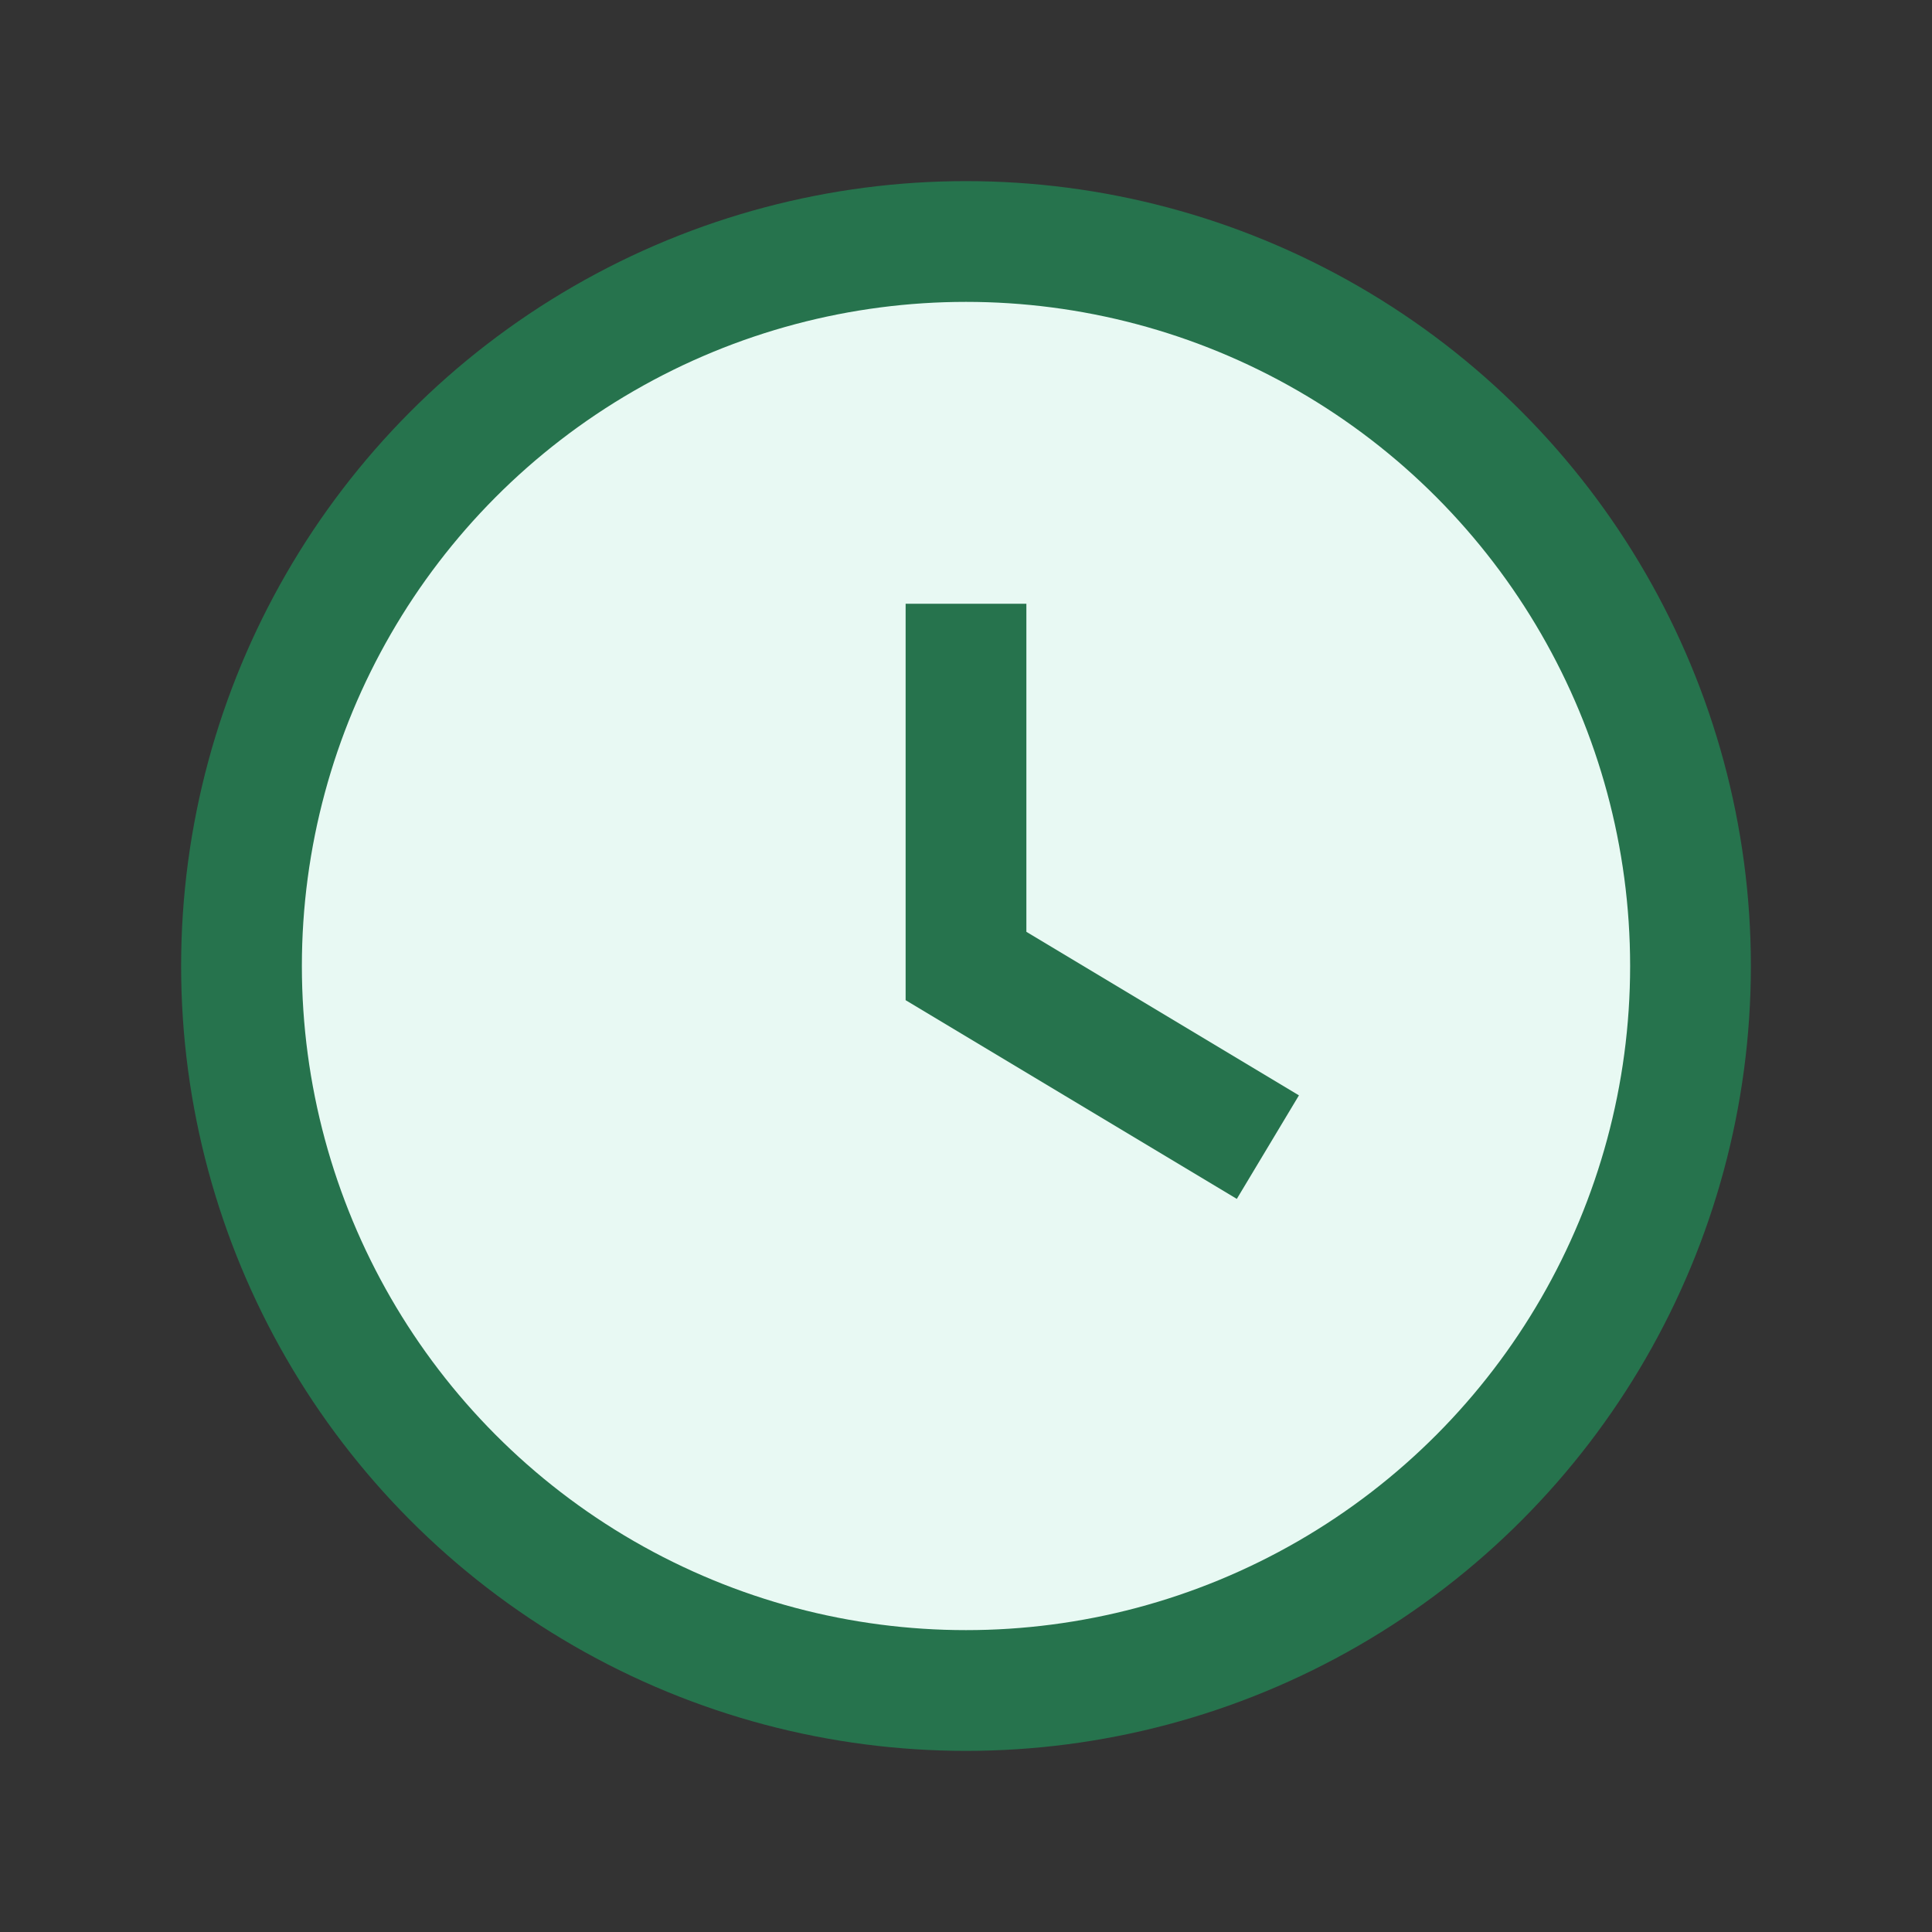 <?xml version="1.0" encoding="UTF-8"?>
<svg xmlns="http://www.w3.org/2000/svg" width="32" height="32" viewBox="0 0 32 32"><rect x="0" y="0" width="32" height="32" fill="#333333" stroke="none"/><circle cx="16" cy="16" r="12" fill="#e8f9f3" stroke="#26734d" stroke-width="2"/><path d="M16 10v6l5 3" stroke="#26734d" stroke-width="2" fill="none"/></svg>